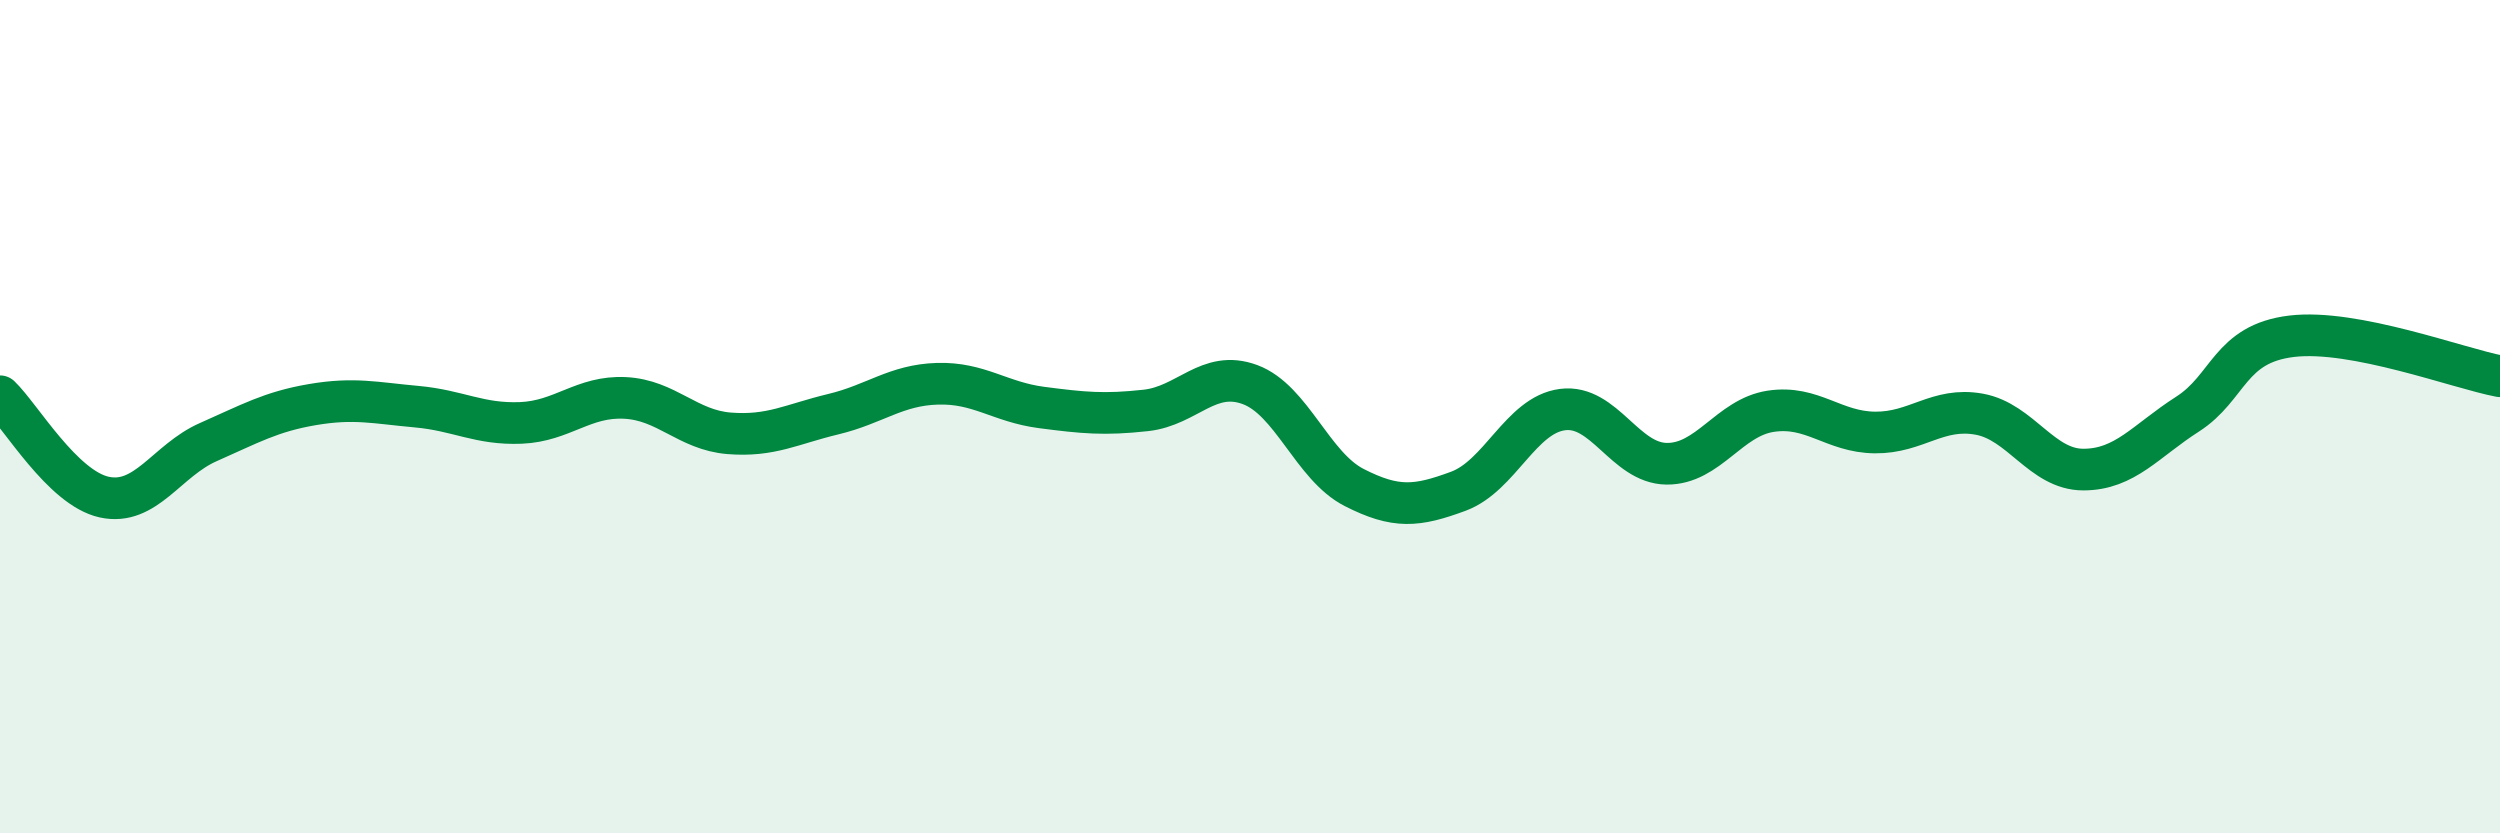 
    <svg width="60" height="20" viewBox="0 0 60 20" xmlns="http://www.w3.org/2000/svg">
      <path
        d="M 0,9.51 C 0.5,9.99 1.5,11.71 2.5,11.93 C 3.5,12.15 4,11.05 5,10.61 C 6,10.17 6.5,9.88 7.5,9.71 C 8.5,9.54 9,9.67 10,9.76 C 11,9.85 11.5,10.19 12.5,10.15 C 13.5,10.11 14,9.5 15,9.55 C 16,9.6 16.5,10.32 17.5,10.4 C 18.5,10.48 19,10.18 20,9.94 C 21,9.7 21.5,9.24 22.5,9.21 C 23.5,9.18 24,9.65 25,9.78 C 26,9.91 26.5,9.96 27.5,9.85 C 28.5,9.74 29,8.86 30,9.23 C 31,9.6 31.5,11.19 32.5,11.7 C 33.5,12.21 34,12.16 35,11.79 C 36,11.42 36.5,9.96 37.5,9.83 C 38.5,9.7 39,11.12 40,11.13 C 41,11.14 41.5,10.02 42.5,9.87 C 43.5,9.72 44,10.37 45,10.38 C 46,10.39 46.5,9.76 47.5,9.94 C 48.5,10.12 49,11.27 50,11.27 C 51,11.27 51.5,10.58 52.5,9.94 C 53.5,9.3 53.5,8.25 55,8.07 C 56.5,7.89 59,8.84 60,9.03L60 20L0 20Z"
        fill="#008740"
        opacity="0.1"
        stroke-linecap="round"
        stroke-linejoin="round"
      />
      <path
        d="M 0,9.51 C 0.5,9.99 1.5,11.71 2.5,11.93 C 3.5,12.15 4,11.05 5,10.61 C 6,10.17 6.5,9.88 7.5,9.71 C 8.5,9.54 9,9.67 10,9.76 C 11,9.85 11.5,10.19 12.5,10.15 C 13.5,10.11 14,9.5 15,9.55 C 16,9.6 16.5,10.32 17.5,10.4 C 18.5,10.48 19,10.18 20,9.94 C 21,9.7 21.5,9.24 22.5,9.21 C 23.5,9.18 24,9.65 25,9.78 C 26,9.91 26.5,9.96 27.5,9.85 C 28.5,9.74 29,8.86 30,9.23 C 31,9.6 31.5,11.19 32.5,11.7 C 33.5,12.21 34,12.16 35,11.79 C 36,11.42 36.5,9.96 37.5,9.83 C 38.5,9.7 39,11.12 40,11.13 C 41,11.14 41.5,10.02 42.5,9.87 C 43.5,9.72 44,10.37 45,10.38 C 46,10.39 46.5,9.76 47.5,9.94 C 48.5,10.12 49,11.27 50,11.27 C 51,11.27 51.5,10.58 52.5,9.94 C 53.5,9.3 53.5,8.25 55,8.07 C 56.5,7.89 59,8.84 60,9.03"
        stroke="#008740"
        stroke-width="1"
        fill="none"
        stroke-linecap="round"
        stroke-linejoin="round"
      />
    </svg>
  